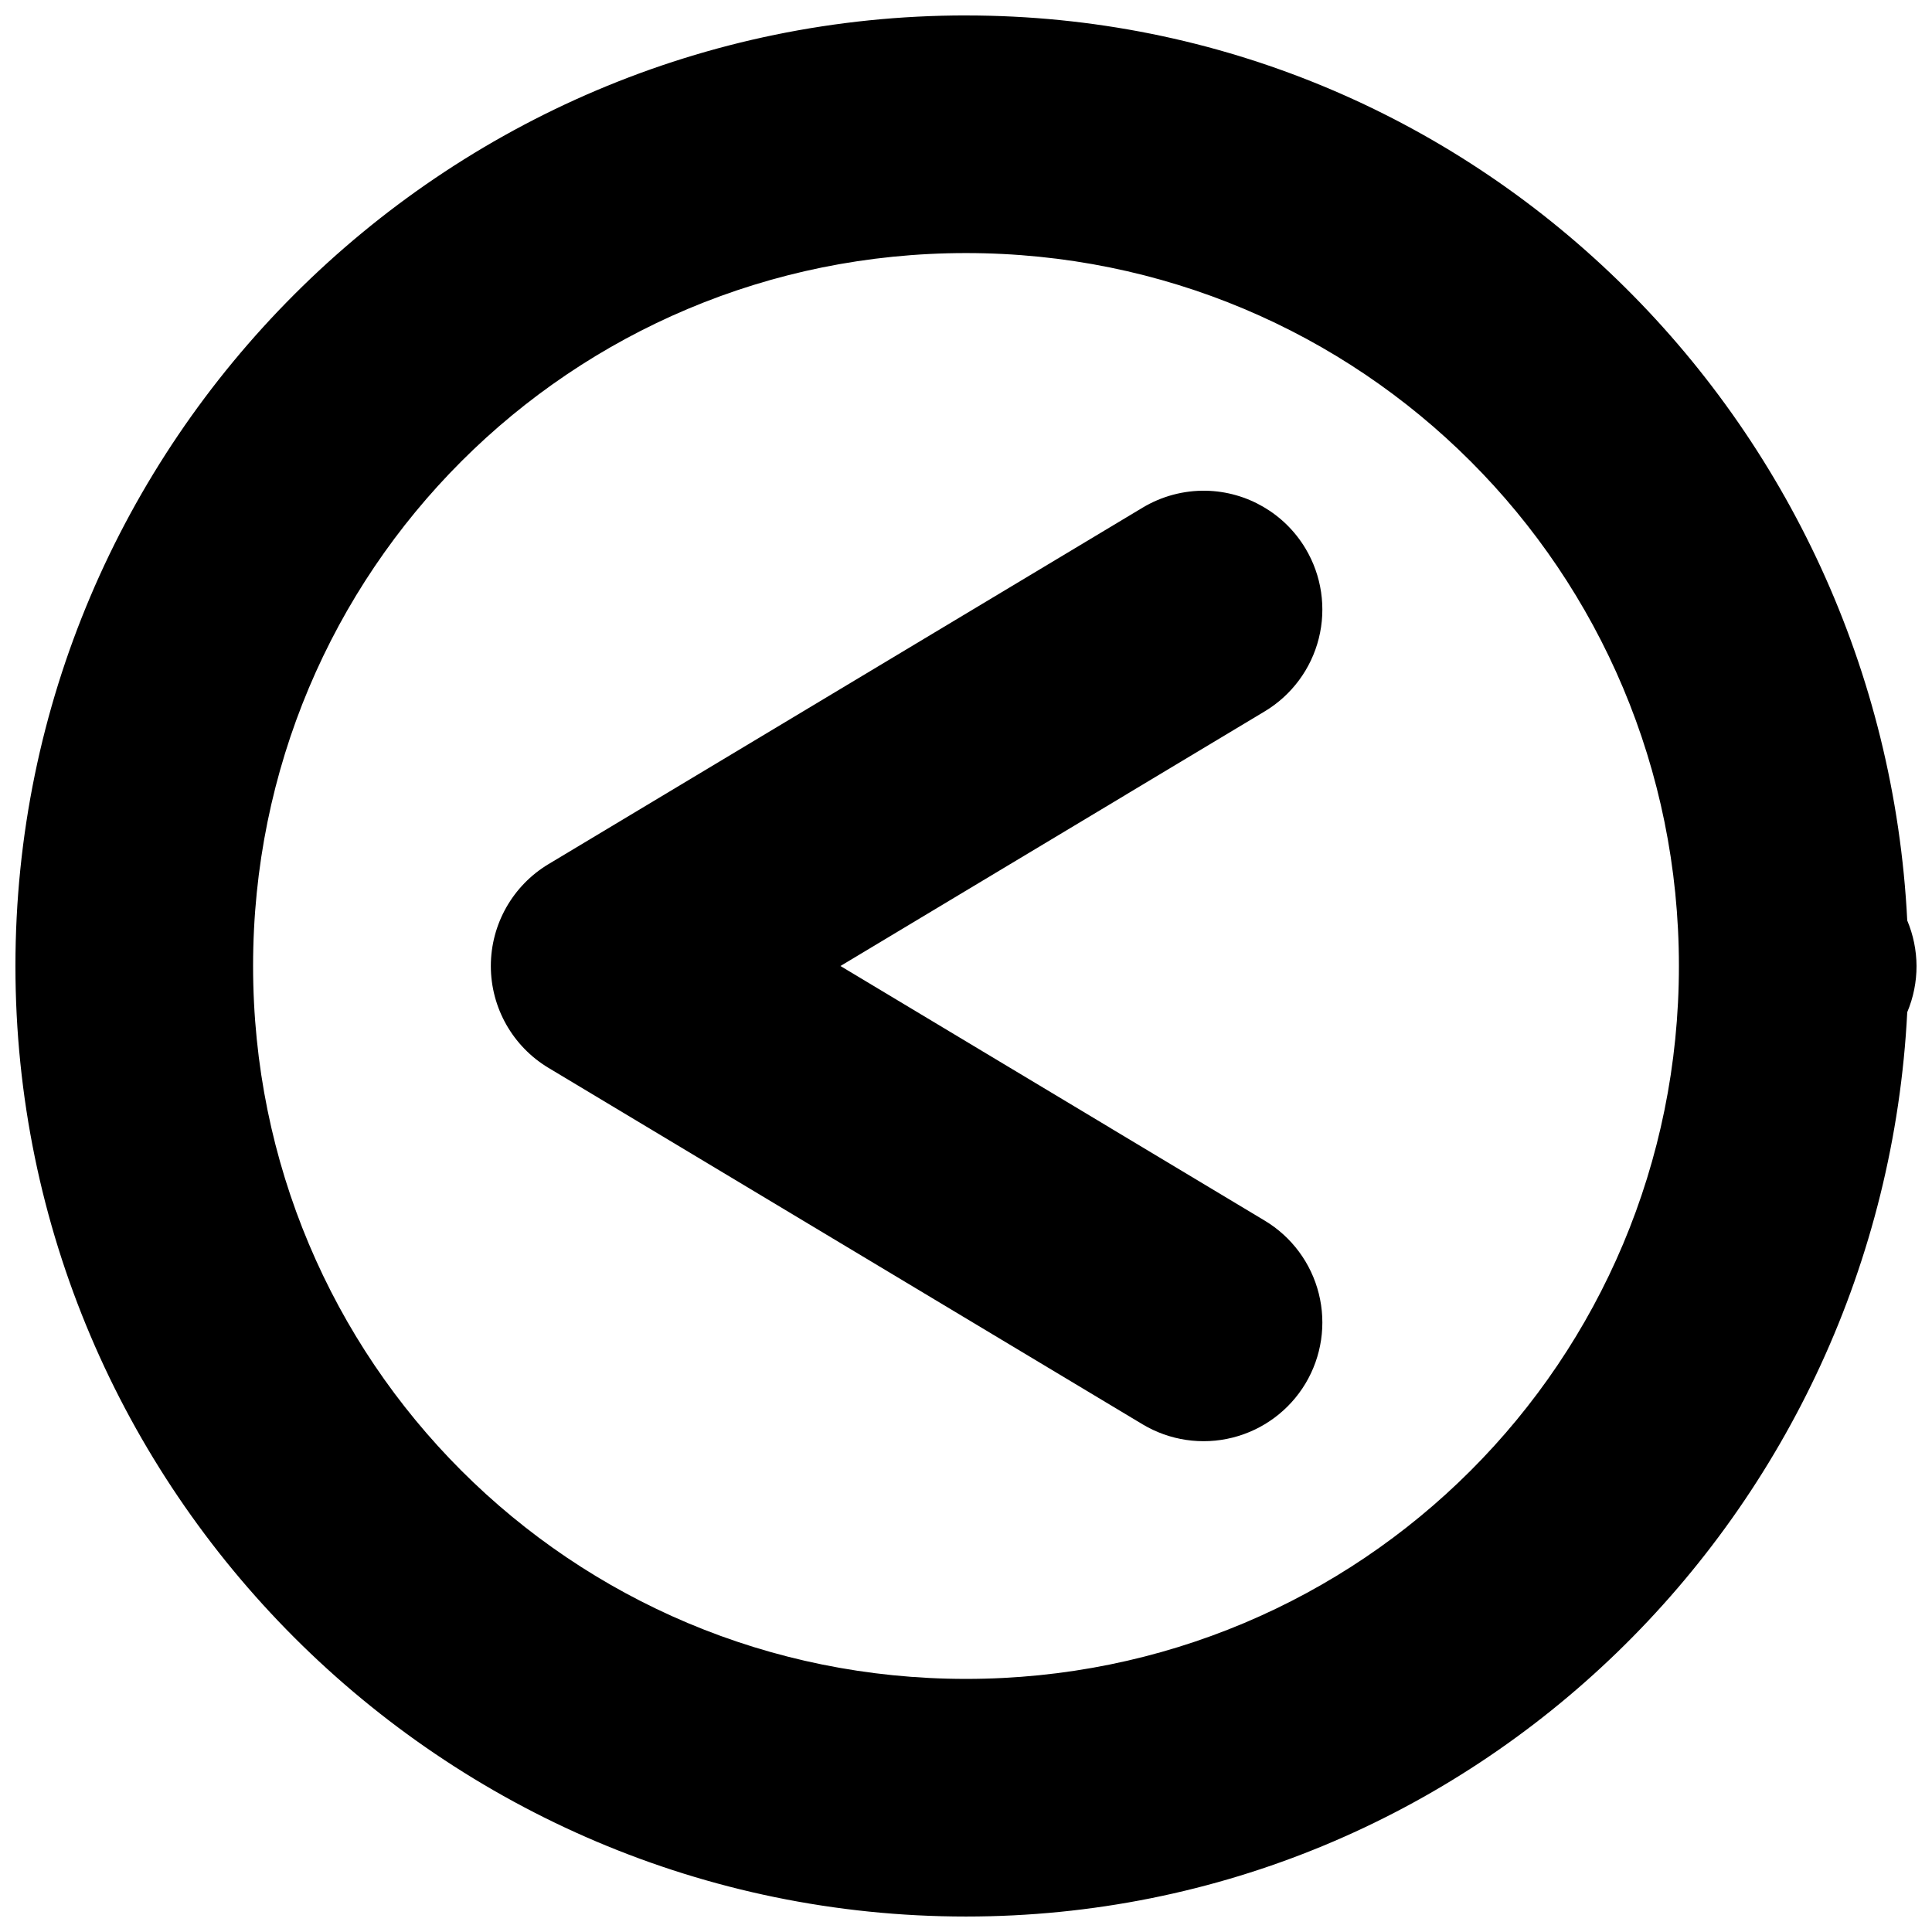 <?xml version="1.0" encoding="UTF-8"?>
<!-- Uploaded to: ICON Repo, www.svgrepo.com, Generator: ICON Repo Mixer Tools -->
<svg width="800px" height="800px" version="1.1" viewBox="144 144 512 512" xmlns="http://www.w3.org/2000/svg">
 <defs>
  <clipPath id="a">
   <path d="m148.09 148.09h503.81v503.81h-503.81z"/>
  </clipPath>
 </defs>
 <path d="m463.65 274.05c-5.93-0.121-11.77 1.438-16.852 4.488l-157.44 94.465c-9.48 5.691-15.281 15.941-15.281 27s5.801 21.305 15.281 26.996l157.44 94.465c7.16 4.285 15.73 5.555 23.824 3.523 8.098-2.027 15.055-7.191 19.348-14.348 4.285-7.16 5.555-15.73 3.523-23.824-2.027-8.098-7.191-15.055-14.348-19.348l-112.42-67.465 112.42-67.469c7.156-4.293 12.32-11.25 14.348-19.344 2.031-8.098 0.762-16.668-3.523-23.828-5.559-9.289-15.5-15.074-26.32-15.312z"/>
 <g clip-path="url(#a)">
  <path d="m400 148.09c-138.75 0-251.91 113.16-251.91 251.91s113.16 251.9 251.91 251.9c134.41 0 242.68-106.88 249.44-239.66 1.629-3.875 2.469-8.035 2.461-12.238-0.02-4.141-0.855-8.238-2.461-12.055-6.672-132.87-114.96-239.85-249.44-239.85zm0 62.977c104.71 0 188.93 84.211 188.93 188.93 0 104.71-84.211 188.93-188.93 188.93-104.72 0-188.93-84.211-188.93-188.93 0-104.72 84.211-188.93 188.93-188.93z"/>
 </g>
</svg>